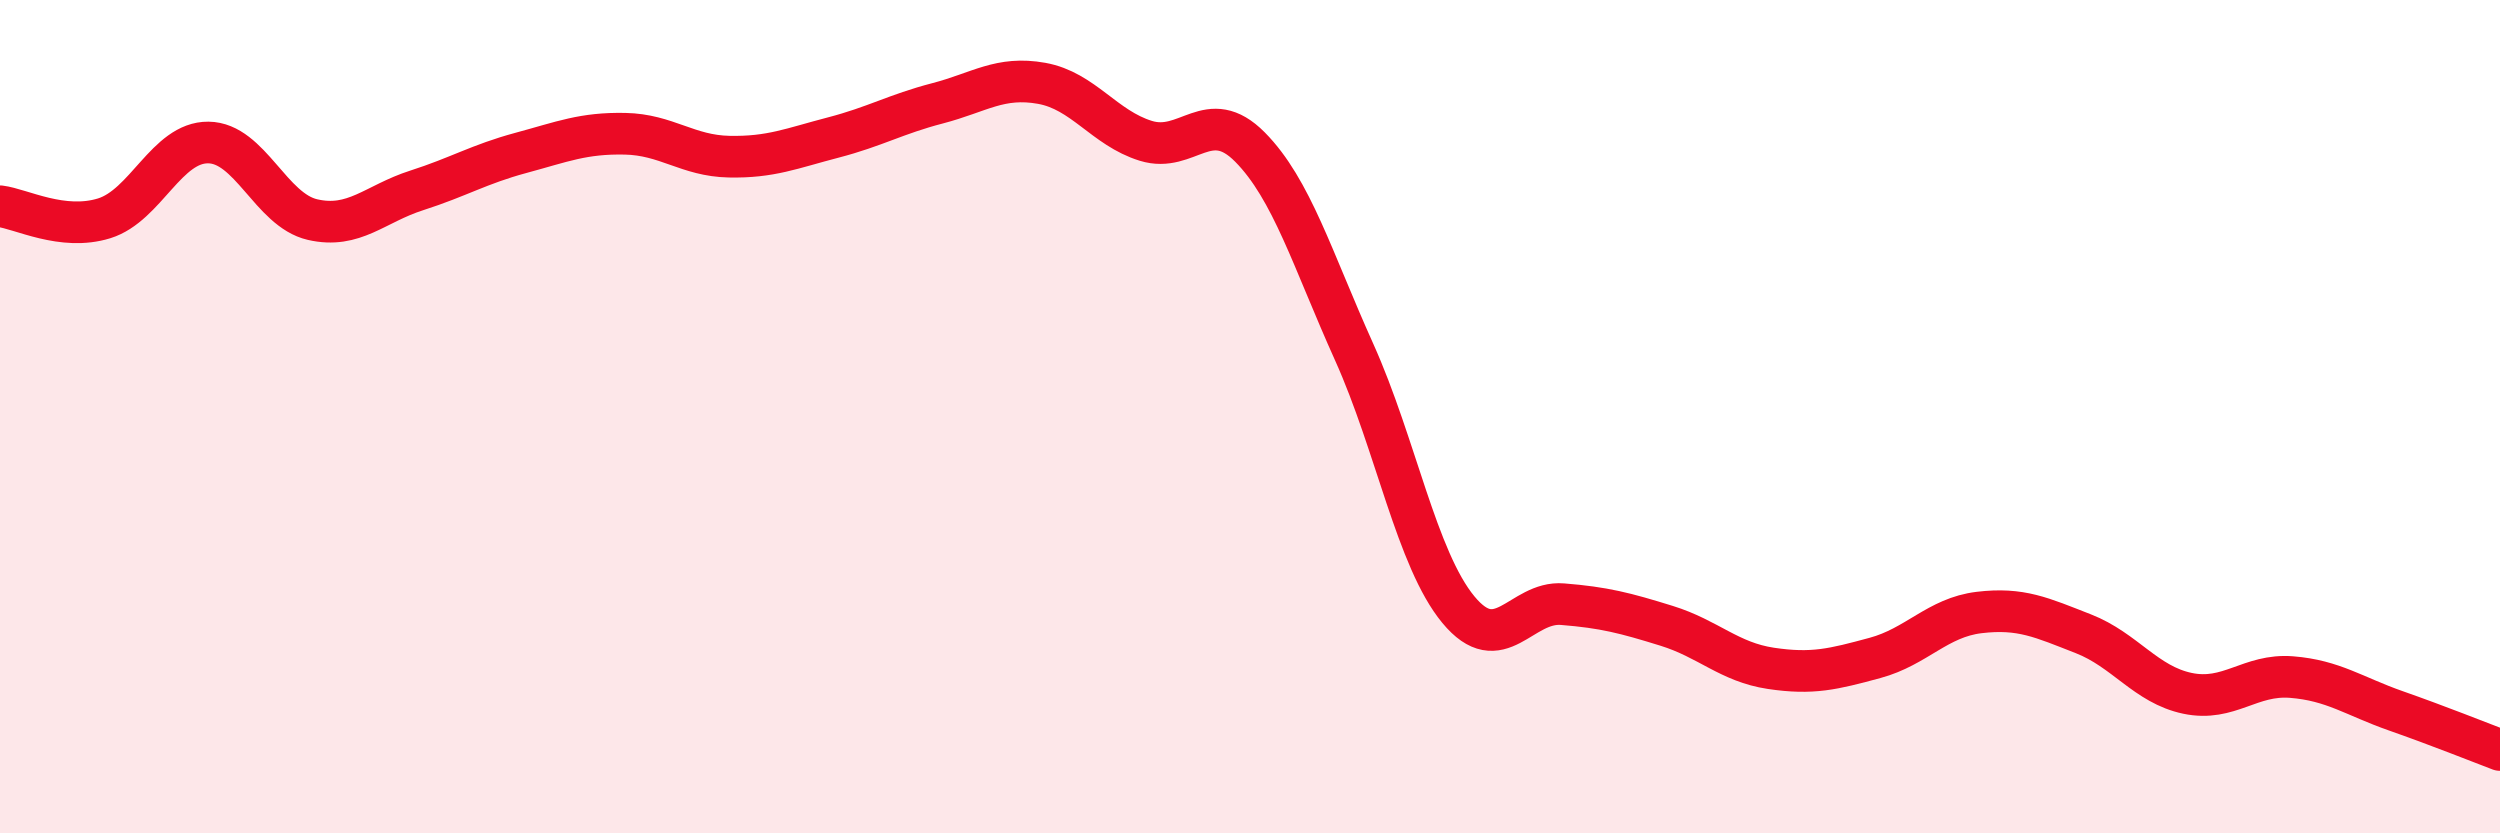 
    <svg width="60" height="20" viewBox="0 0 60 20" xmlns="http://www.w3.org/2000/svg">
      <path
        d="M 0,4.95 C 0.5,5.01 1.5,5.55 2.5,5.24 C 3.5,4.93 4,3.41 5,3.42 C 6,3.43 6.5,5.04 7.5,5.27 C 8.5,5.5 9,4.89 10,4.57 C 11,4.25 11.5,3.94 12.5,3.67 C 13.5,3.4 14,3.19 15,3.21 C 16,3.23 16.5,3.74 17.5,3.76 C 18.5,3.78 19,3.56 20,3.3 C 21,3.04 21.5,2.74 22.5,2.48 C 23.5,2.22 24,1.82 25,2 C 26,2.18 26.5,3.07 27.5,3.38 C 28.5,3.69 29,2.52 30,3.53 C 31,4.54 31.5,6.23 32.5,8.45 C 33.5,10.67 34,13.42 35,14.63 C 36,15.84 36.5,14.42 37.5,14.5 C 38.5,14.58 39,14.71 40,15.02 C 41,15.33 41.5,15.89 42.5,16.04 C 43.5,16.19 44,16.06 45,15.79 C 46,15.52 46.5,14.82 47.5,14.7 C 48.5,14.58 49,14.82 50,15.21 C 51,15.6 51.5,16.43 52.5,16.64 C 53.5,16.85 54,16.17 55,16.25 C 56,16.33 56.5,16.71 57.5,17.06 C 58.5,17.41 59.5,17.81 60,18L60 20L0 20Z"
        fill="#EB0A25"
        opacity="0.1"
        stroke-linecap="round"
        stroke-linejoin="round"
      />
      <path
        d="M 0,4.95 C 0.5,5.01 1.5,5.55 2.5,5.24 C 3.5,4.93 4,3.41 5,3.42 C 6,3.43 6.5,5.04 7.5,5.27 C 8.5,5.5 9,4.89 10,4.57 C 11,4.25 11.5,3.94 12.5,3.67 C 13.5,3.4 14,3.19 15,3.21 C 16,3.23 16.5,3.74 17.5,3.76 C 18.5,3.78 19,3.56 20,3.3 C 21,3.04 21.5,2.74 22.5,2.48 C 23.5,2.22 24,1.82 25,2 C 26,2.18 26.5,3.07 27.5,3.38 C 28.5,3.69 29,2.52 30,3.53 C 31,4.54 31.5,6.23 32.5,8.45 C 33.5,10.67 34,13.42 35,14.63 C 36,15.84 36.5,14.42 37.5,14.5 C 38.5,14.58 39,14.71 40,15.02 C 41,15.33 41.5,15.89 42.5,16.04 C 43.5,16.19 44,16.06 45,15.79 C 46,15.52 46.5,14.82 47.5,14.7 C 48.5,14.58 49,14.82 50,15.21 C 51,15.6 51.5,16.43 52.5,16.64 C 53.5,16.85 54,16.17 55,16.25 C 56,16.33 56.5,16.71 57.5,17.06 C 58.5,17.41 59.5,17.81 60,18"
        stroke="#EB0A25"
        stroke-width="1"
        fill="none"
        stroke-linecap="round"
        stroke-linejoin="round"
      />
    </svg>
  